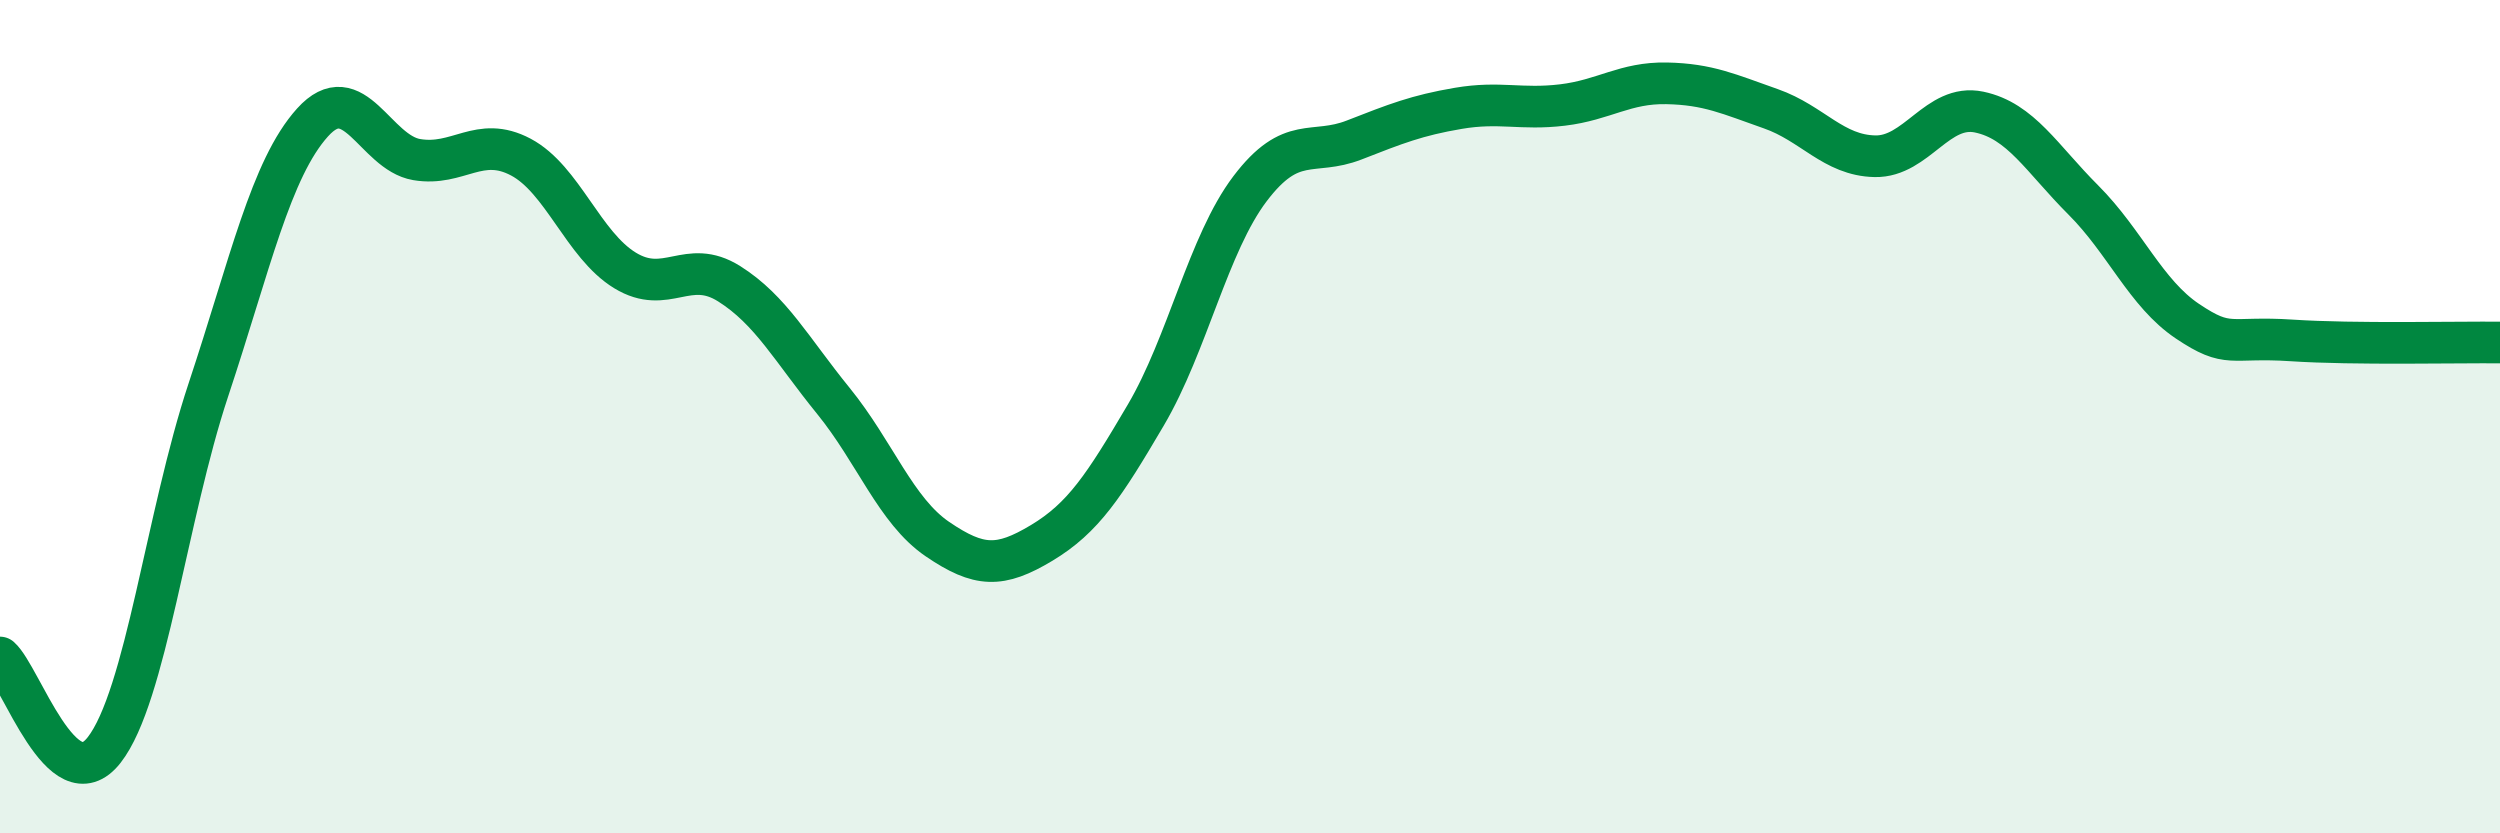 
    <svg width="60" height="20" viewBox="0 0 60 20" xmlns="http://www.w3.org/2000/svg">
      <path
        d="M 0,15.78 C 0.5,16.22 1.5,19.28 2.5,18 C 3.5,16.72 4,12.37 5,9.36 C 6,6.35 6.5,4.05 7.5,2.94 C 8.5,1.83 9,3.66 10,3.83 C 11,4 11.5,3.24 12.5,3.77 C 13.5,4.3 14,5.88 15,6.49 C 16,7.1 16.5,6.18 17.5,6.81 C 18.5,7.44 19,8.39 20,9.62 C 21,10.85 21.5,12.26 22.5,12.94 C 23.5,13.62 24,13.63 25,13.03 C 26,12.43 26.5,11.66 27.5,9.96 C 28.5,8.26 29,5.85 30,4.53 C 31,3.21 31.5,3.75 32.5,3.36 C 33.5,2.97 34,2.77 35,2.6 C 36,2.43 36.5,2.64 37.5,2.52 C 38.5,2.4 39,1.98 40,2 C 41,2.02 41.5,2.26 42.5,2.61 C 43.5,2.96 44,3.73 45,3.75 C 46,3.77 46.5,2.48 47.5,2.69 C 48.5,2.9 49,3.8 50,4.8 C 51,5.8 51.5,7.04 52.5,7.71 C 53.5,8.38 53.5,8.07 55,8.17 C 56.5,8.27 59,8.21 60,8.22L60 20L0 20Z"
        fill="#008740"
        opacity="0.1"
        stroke-linecap="round"
        stroke-linejoin="round"
      />
      <path
        d="M 0,15.78 C 0.5,16.22 1.5,19.28 2.5,18 C 3.5,16.72 4,12.37 5,9.36 C 6,6.35 6.5,4.05 7.5,2.94 C 8.5,1.83 9,3.66 10,3.83 C 11,4 11.5,3.24 12.5,3.77 C 13.5,4.3 14,5.88 15,6.49 C 16,7.1 16.5,6.18 17.5,6.81 C 18.5,7.44 19,8.39 20,9.62 C 21,10.85 21.5,12.26 22.5,12.94 C 23.5,13.62 24,13.63 25,13.03 C 26,12.43 26.5,11.66 27.5,9.96 C 28.5,8.26 29,5.85 30,4.53 C 31,3.21 31.5,3.75 32.5,3.36 C 33.5,2.97 34,2.77 35,2.6 C 36,2.43 36.5,2.64 37.5,2.52 C 38.5,2.4 39,1.98 40,2 C 41,2.02 41.5,2.26 42.5,2.61 C 43.5,2.96 44,3.73 45,3.75 C 46,3.77 46.5,2.48 47.5,2.69 C 48.5,2.9 49,3.8 50,4.8 C 51,5.8 51.5,7.04 52.5,7.71 C 53.5,8.38 53.5,8.07 55,8.17 C 56.5,8.27 59,8.21 60,8.22"
        stroke="#008740"
        stroke-width="1"
        fill="none"
        stroke-linecap="round"
        stroke-linejoin="round"
      />
    </svg>
  